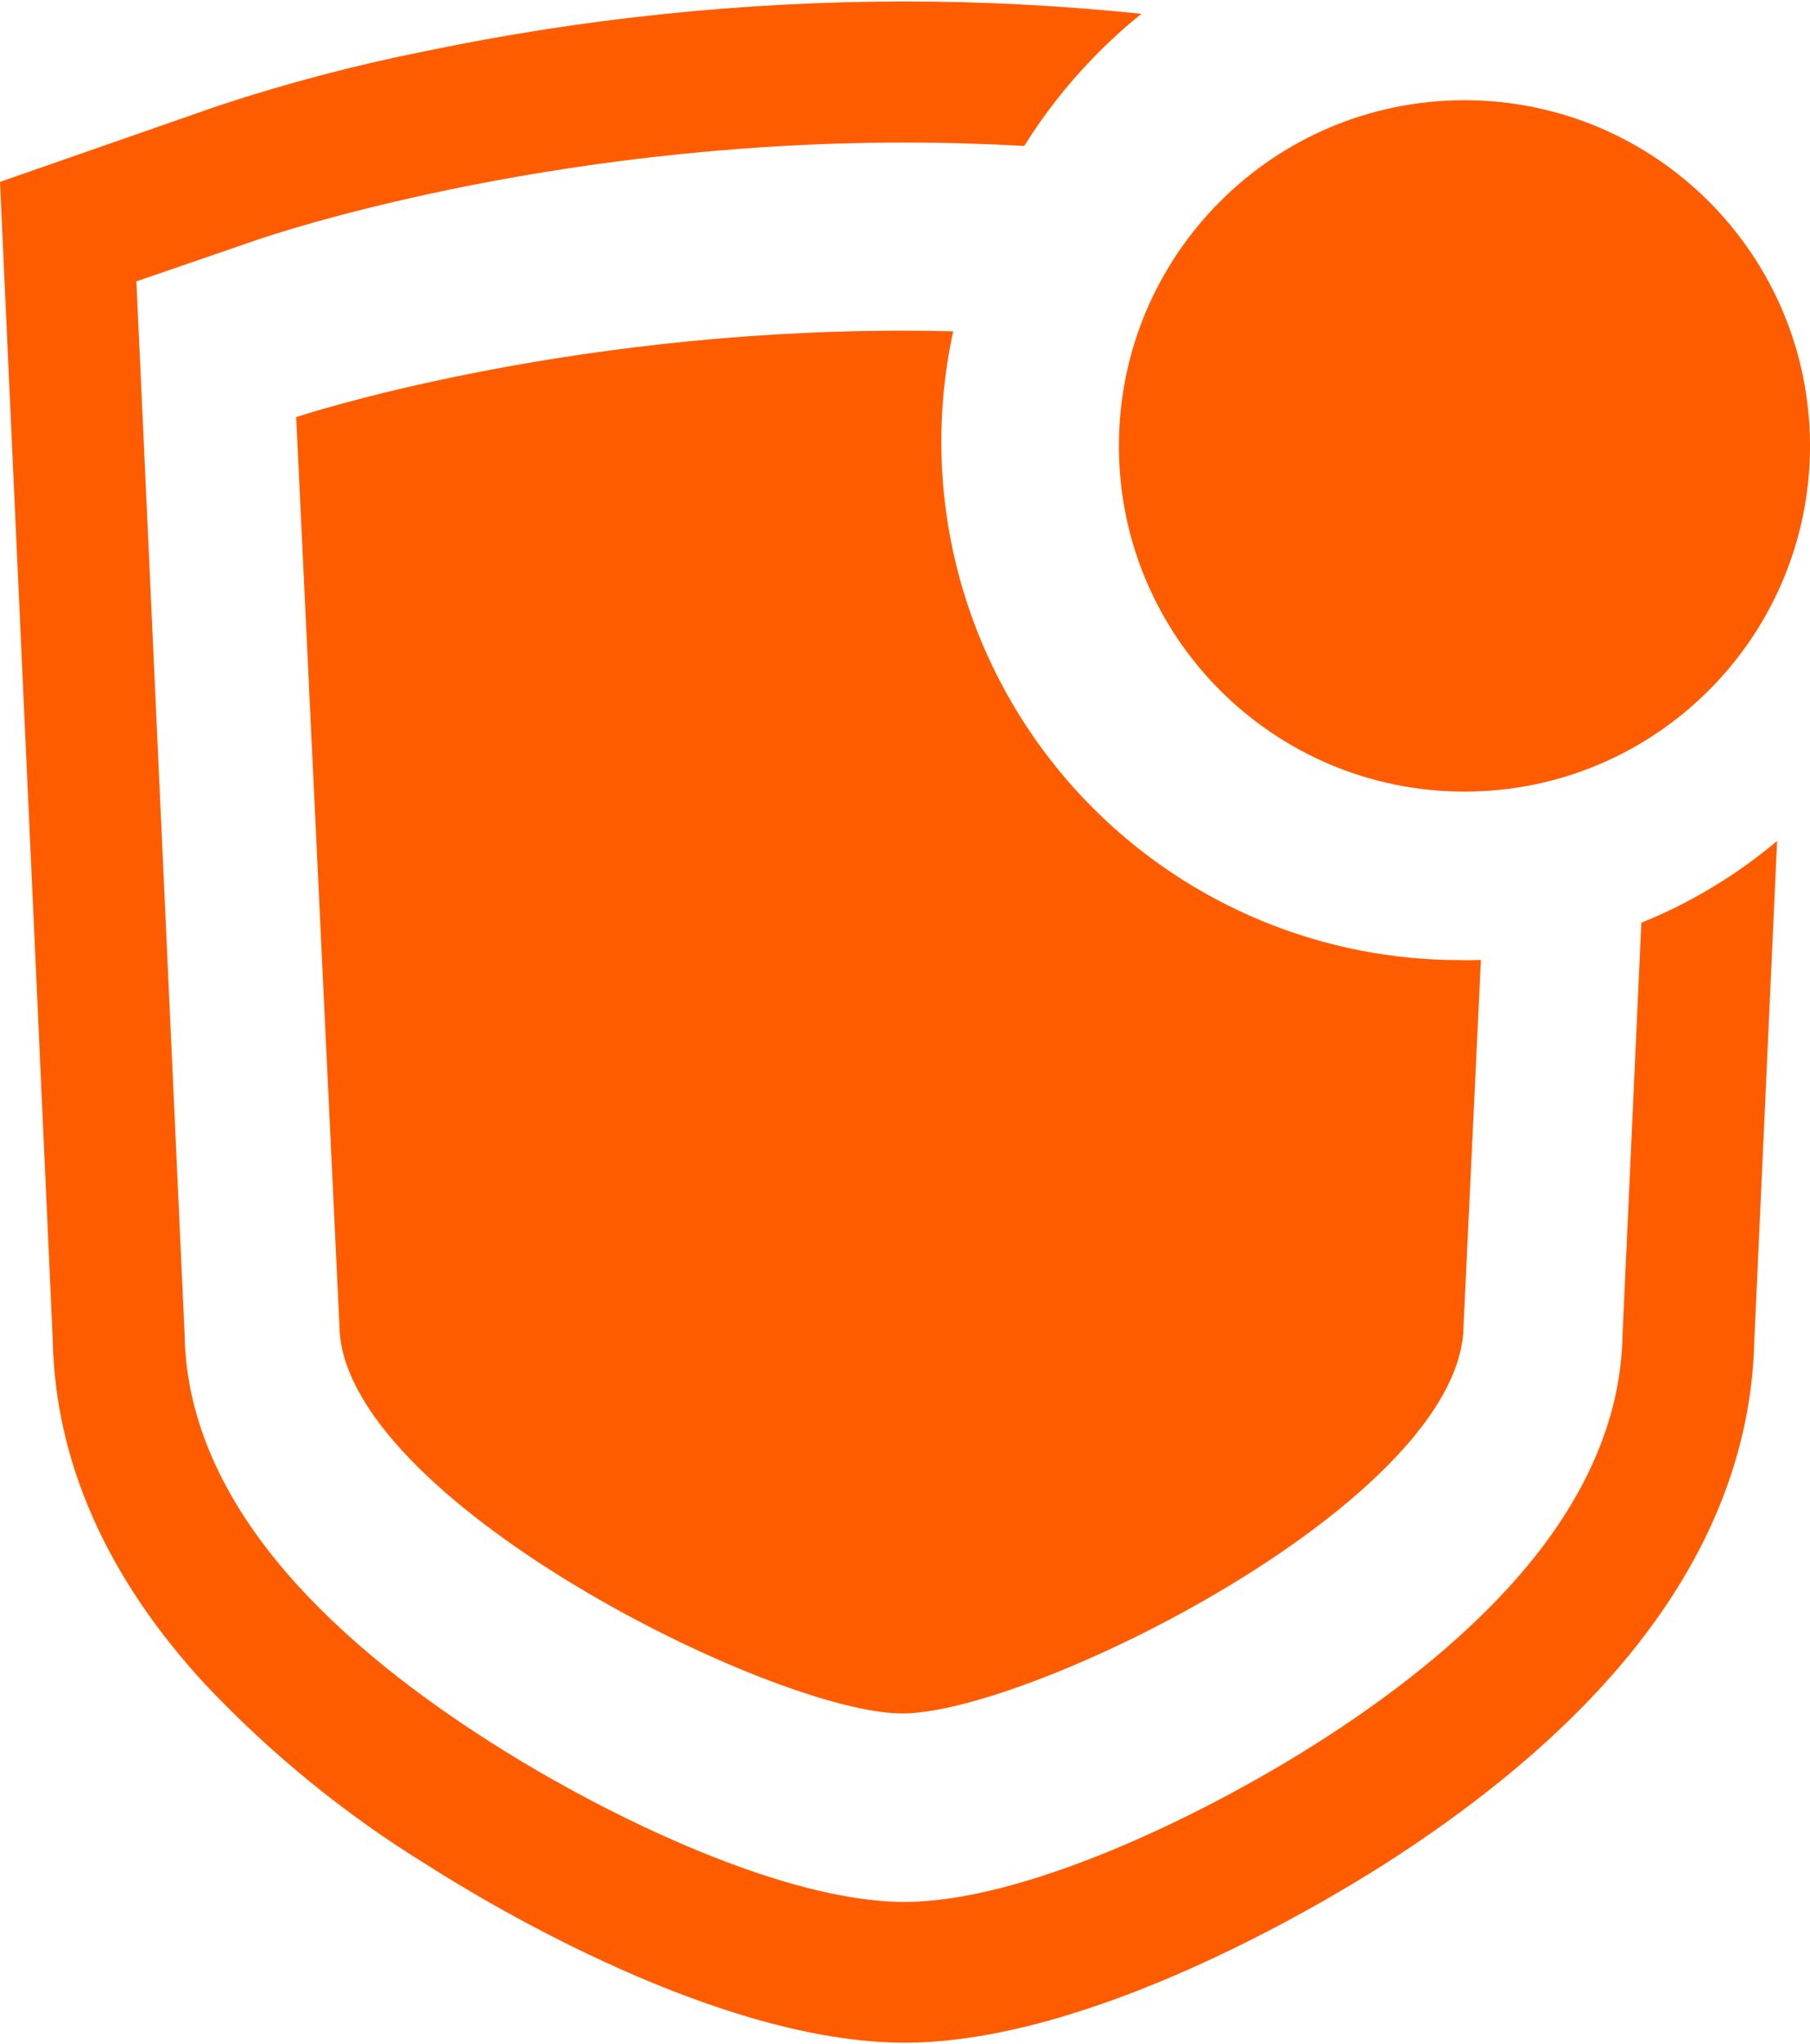 <svg width="225" height="254" viewBox="0 0 225 254" fill="none" xmlns="http://www.w3.org/2000/svg">
<path d="M112.411 0.182C122.194 0.182 132.018 0.693 141.886 1.716C139.761 3.428 137.741 5.275 135.84 7.247C132.632 10.554 129.776 14.205 127.319 18.138C122.516 17.865 117.537 17.713 112.411 17.713C67.413 17.713 33.488 29.28 32.067 29.765L16.953 34.962L17.716 51.515C19.447 89.272 22.706 160.357 22.95 165.868C23.126 176.587 27.949 187.165 37.281 197.298C43.444 203.989 51.564 210.53 61.405 216.747C75.707 225.831 97.6 236.327 112.411 236.327C127.222 236.327 149.105 225.82 163.339 216.827C173.18 210.62 181.29 204.059 187.443 197.348C196.717 187.255 201.51 176.637 201.696 165.898L204.034 114.656C204.543 114.454 205.013 114.243 205.551 114.021C211.084 111.615 216.255 108.406 220.909 104.492L218.082 166.483C217.759 181.623 211.44 196.046 199.31 209.358C192.168 217.201 182.933 224.73 171.918 231.755C163.769 236.923 135.38 253.818 112.45 253.818C89.52 253.818 61.092 236.862 52.904 231.613C42.874 225.432 33.666 217.931 25.513 209.298C13.236 195.985 6.848 181.583 6.555 166.443C6.193 158.207 1.858 63.242 1.359 52.393L0 22.599L27.117 13.151C35.547 10.362 44.132 8.098 52.825 6.369C72.439 2.274 92.4 0.201 112.411 0.182ZM112.161 41.091C114.291 41.091 116.403 41.117 118.493 41.17C116.194 51.72 116.585 62.678 119.63 73.037C122.675 83.397 128.276 92.826 135.92 100.459C141.913 106.446 149.031 111.193 156.864 114.426C164.698 117.658 173.094 119.314 181.57 119.297C182.384 119.327 183.237 119.306 184.091 119.276L181.938 164.586C181.937 186.279 128.188 212.909 112.161 212.909C96.133 212.909 42.208 186.061 42.188 164.586L36.818 51.828C36.914 51.796 69.126 41.091 112.161 41.091ZM182.046 12.454C205.769 12.454 225 31.686 225 55.409C225 79.132 205.769 98.363 182.046 98.363C158.323 98.363 139.091 79.132 139.091 55.409C139.091 31.686 158.323 12.454 182.046 12.454Z" fill="#FF5C00"/>
</svg>
